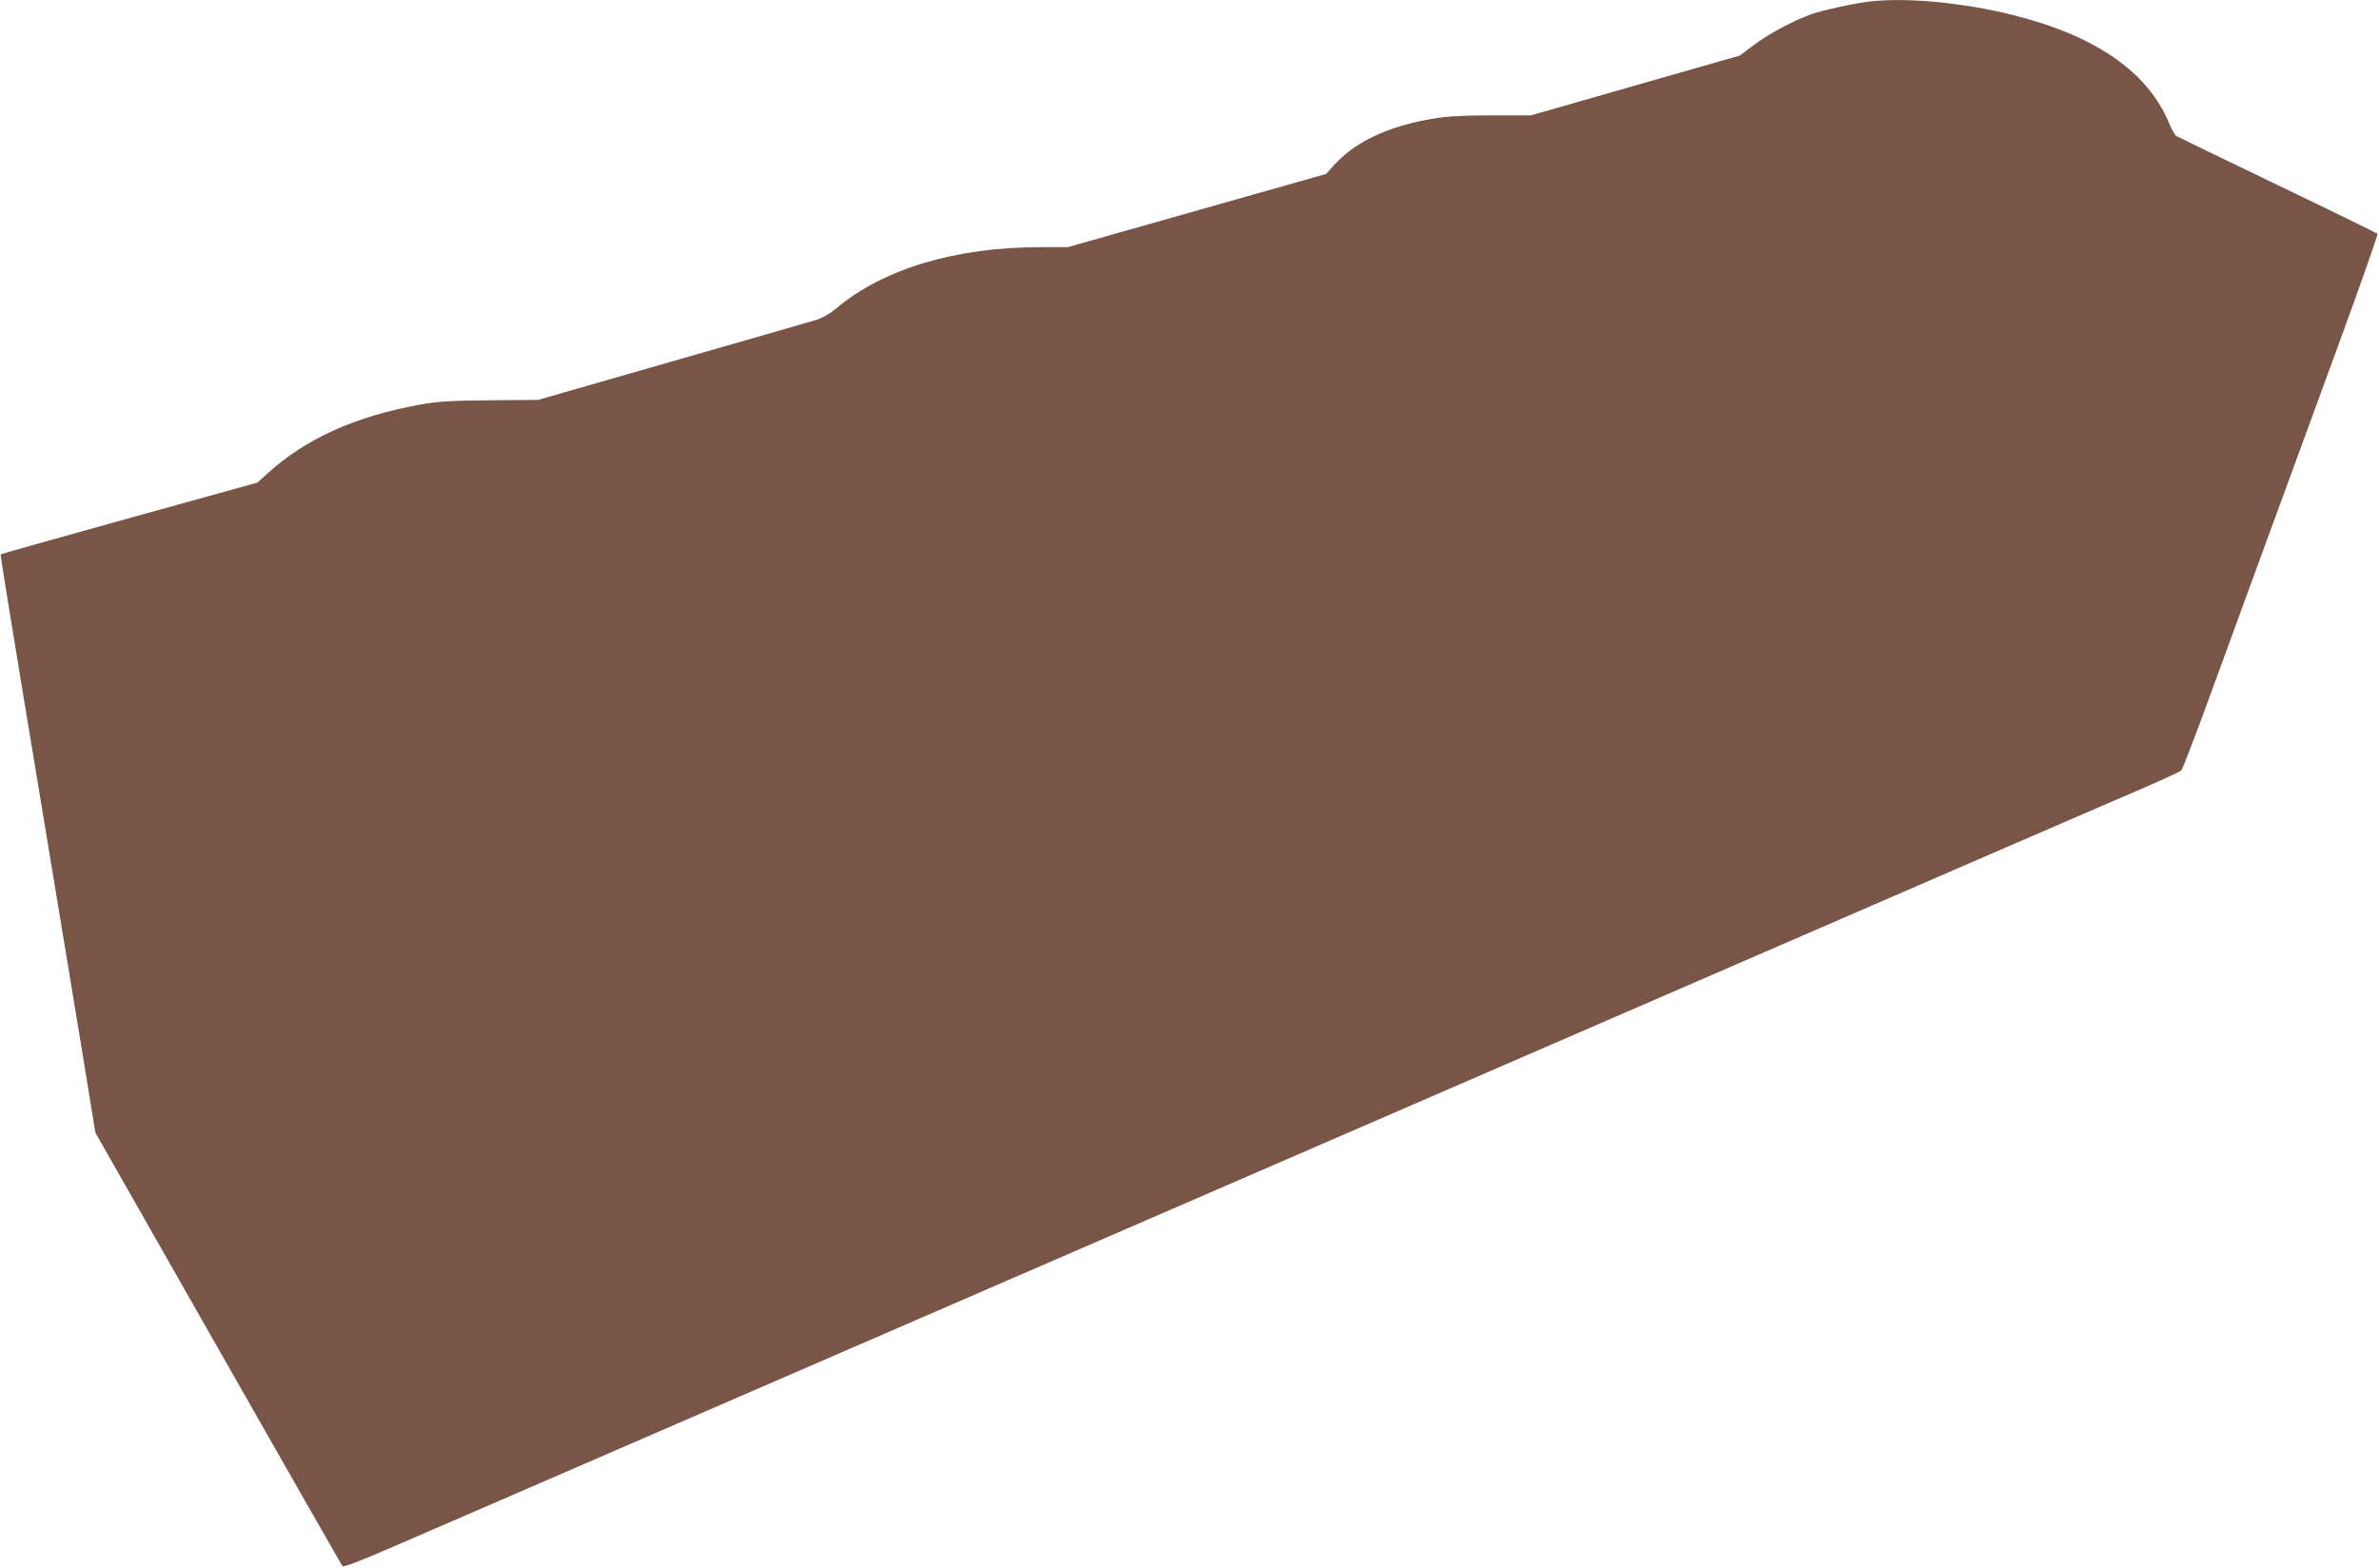 <?xml version="1.0" standalone="no"?>
<!DOCTYPE svg PUBLIC "-//W3C//DTD SVG 20010904//EN"
 "http://www.w3.org/TR/2001/REC-SVG-20010904/DTD/svg10.dtd">
<svg version="1.0" xmlns="http://www.w3.org/2000/svg"
 width="1280pt" height="844pt" viewBox="0 0 1280 844"
 preserveAspectRatio="xMidYMid meet">
<g transform="translate(0,844) scale(0.1,-0.1)"
fill="#795548" stroke="none">
<path d="M10070 8433 c-85 -9 -257 -46 -323 -69 -100 -36 -233 -107 -316 -170
l-70 -53 -563 -161 -562 -161 -190 0 c-105 1 -229 -3 -276 -9 -262 -33 -465
-120 -587 -253 l-48 -53 -695 -197 -695 -197 -141 0 c-460 1 -851 -116 -1104
-329 -35 -29 -75 -53 -110 -63 -30 -9 -379 -110 -775 -223 l-720 -207 -260 -2
c-218 -2 -279 -6 -379 -24 -348 -64 -611 -183 -816 -369 l-55 -50 -689 -191
c-379 -105 -690 -193 -692 -195 -3 -3 31 -215 265 -1627 88 -531 179 -1082
202 -1225 l42 -260 660 -1160 c363 -638 664 -1165 669 -1172 6 -8 85 22 281
107 291 126 306 132 2837 1230 3307 1434 3631 1575 4035 1750 226 98 838 363
1360 590 523 227 1045 453 1160 502 116 50 215 96 221 102 7 6 82 202 167 436
159 436 306 837 681 1860 118 322 211 588 208 592 -4 4 -245 122 -537 262
-291 140 -537 259 -545 264 -8 5 -26 36 -39 68 -112 275 -397 473 -840 583
-264 66 -562 95 -761 74z"/>
</g>
</svg>
